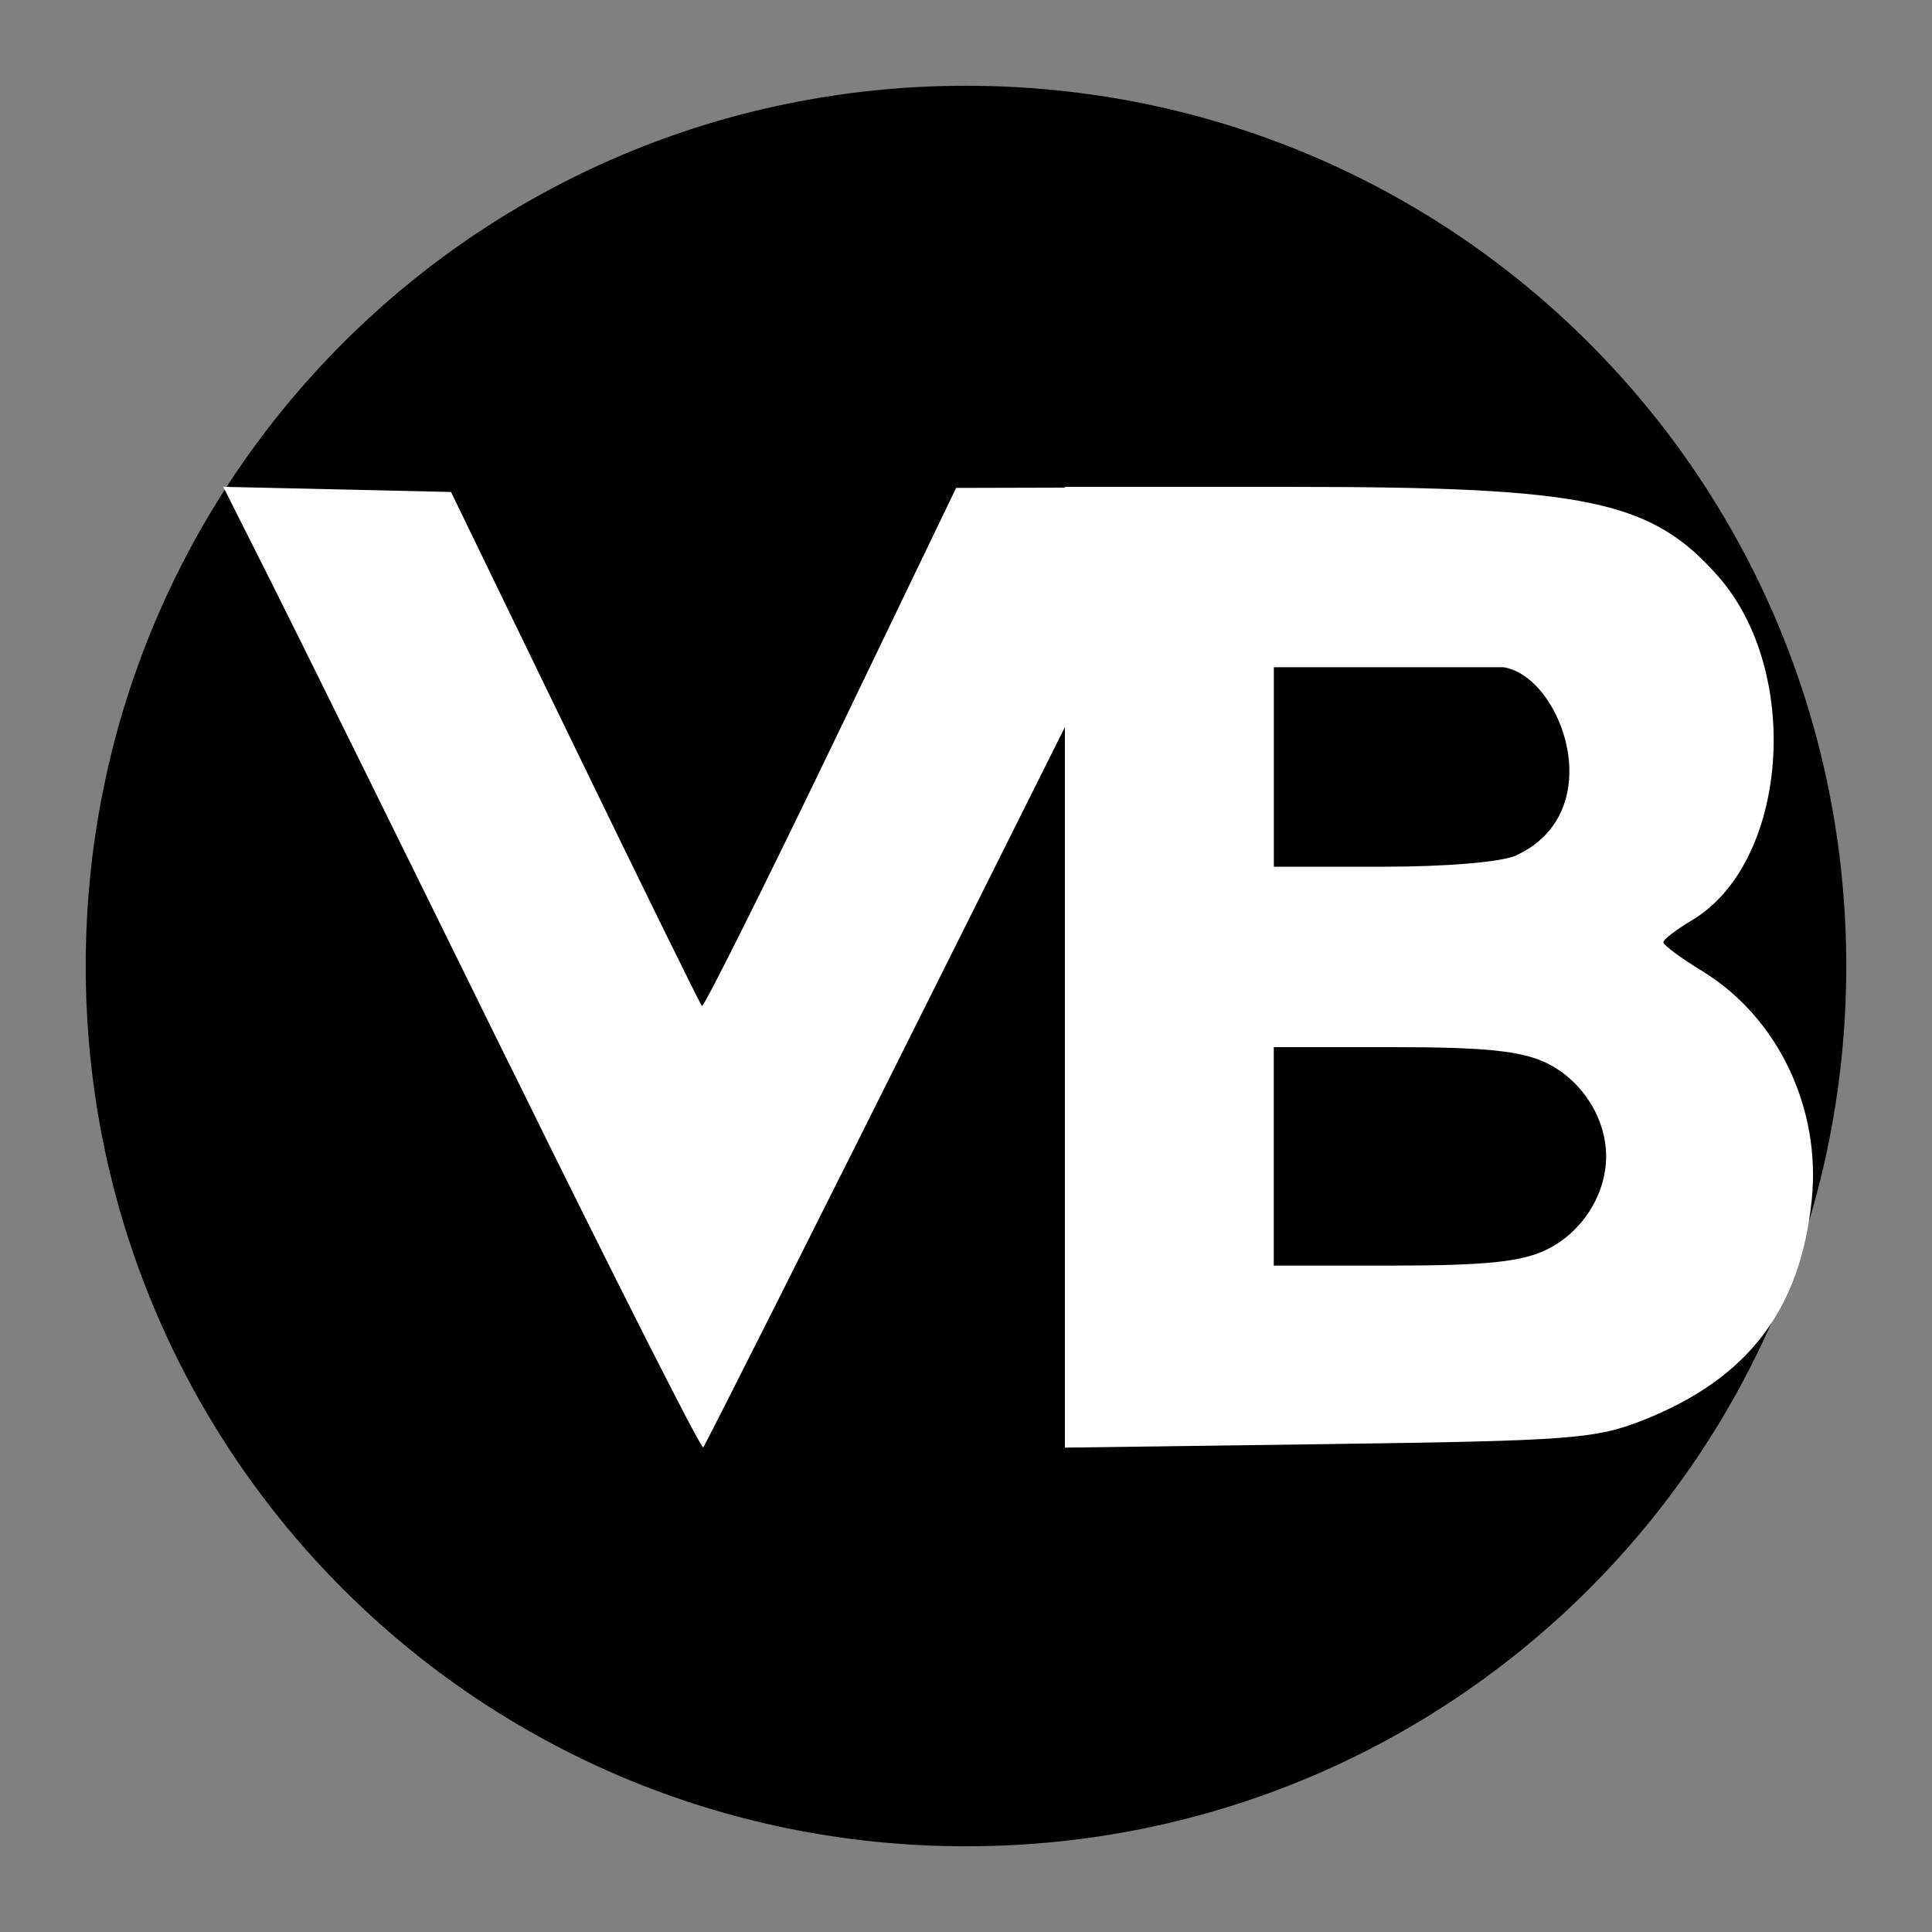 <?xml version="1.0" encoding="UTF-8" standalone="no"?>
<svg
   xmlns:dc="http://purl.org/dc/elements/1.1/"
   xmlns:cc="http://creativecommons.org/ns#"
   xmlns:rdf="http://www.w3.org/1999/02/22-rdf-syntax-ns#"
   xmlns:svg="http://www.w3.org/2000/svg"
   xmlns="http://www.w3.org/2000/svg"
   xmlns:sodipodi="http://sodipodi.sourceforge.net/DTD/sodipodi-0.dtd"
   xmlns:inkscape="http://www.inkscape.org/namespaces/inkscape"
   version="1.0"
   width="400pt"
   height="400pt"
   viewBox="0 0 400 400"
   preserveAspectRatio="xMidYMid meet"
   id="svg110"
   sodipodi:docname="safari-pinned-tab.svg"
   inkscape:version="0.92.3 (2405546, 2018-03-11)">
  <rect x="0" y="0" width="400" height="400" fill="#808080" stroke="none"/>
  <defs
     id="defs114" />
  <sodipodi:namedview
     pagecolor="#ffffff"
     bordercolor="#666666"
     borderopacity="1"
     objecttolerance="10"
     gridtolerance="10"
     guidetolerance="10"
     inkscape:pageopacity="0"
     inkscape:pageshadow="2"
     inkscape:window-width="1600"
     inkscape:window-height="837"
     id="namedview112"
     showgrid="false"
     inkscape:zoom="1.284375"
     inkscape:cx="266.66667"
     inkscape:cy="266.66667"
     inkscape:window-x="-8"
     inkscape:window-y="-8"
     inkscape:window-maximized="1"
     inkscape:current-layer="svg110" />
  <g
     id="g848"
     transform="matrix(5.4,0,0,5.4,1411.137,-1065.908)"
     style="stroke-width:0.185">
    <path
       inkscape:connector-curvature="0"
       style="opacity:1;fill:#000000;fill-opacity:1;stroke:none;stroke-width:0.054;stroke-linecap:butt;stroke-linejoin:round;stroke-miterlimit:4;stroke-dasharray:none;stroke-opacity:1;paint-order:markers fill stroke"
       d="m -224.285,200.678 c 18.698,0 33.75,15.053 33.75,33.75 0,18.698 -15.053,33.75 -33.75,33.75 -18.698,0 -33.75,-15.053 -33.75,-33.75 0,-18.698 15.053,-33.75 33.75,-33.75 z"
       id="rect1815" />
    <g
       transform="matrix(2.835,0,0,2.835,-324.487,142.379)"
       id="g911"
       style="stroke-width:0.185">
      <path
         style="fill:#ffffff;stroke-width:0.023"
         d="m 29.173,33.807 c -1.413,-2.874 -2.862,-5.809 -3.221,-6.522 l -0.652,-1.297 1.54,0.035 1.54,0.035 1.675,3.454 c 0.921,1.899 1.694,3.473 1.718,3.497 0.024,0.024 0.807,-1.543 1.741,-3.481 l 1.697,-3.525 1.546,-0.004 1.546,-0.004 -3.232,6.466 c -1.777,3.557 -3.253,6.49 -3.28,6.518 -0.027,0.029 -1.205,-2.299 -2.617,-5.173 z"
         id="path1817"
         inkscape:connector-curvature="0" />
      <path
         id="path1819"
         style="fill:#ffffff;stroke-width:0.024"
         d="m 42.786,30.972 c 1.277,-0.59 0.618,-2.417 -0.171,-2.544 H 41.062 39.508 v 1.349 1.349 h 1.471 c 0.867,0 1.609,-0.063 1.808,-0.153 z m 0.4,5.338 c 0.484,-0.23 0.816,-0.746 0.816,-1.267 0,-0.521 -0.332,-1.037 -0.816,-1.267 -0.337,-0.16 -0.829,-0.21 -2.061,-0.21 h -1.618 v 1.477 1.477 h 1.618 c 1.232,0 1.724,-0.05 2.061,-0.21 z m -6.504,-3.825 v -6.496 h 3.076 c 3.988,0 4.858,0.183 5.762,1.213 1.142,1.301 0.941,3.882 -0.364,4.652 -0.211,0.125 -0.382,0.257 -0.38,0.295 0.002,0.038 0.239,0.213 0.528,0.39 1.022,0.626 1.608,1.854 1.478,3.098 -0.155,1.483 -0.862,2.409 -2.266,2.968 -0.654,0.26 -0.969,0.284 -4.27,0.329 l -3.564,0.048 z"
         inkscape:connector-curvature="0"
         sodipodi:nodetypes="ccccccsccscscccscccsscccscccc" />
    </g>
  </g>
</svg>
